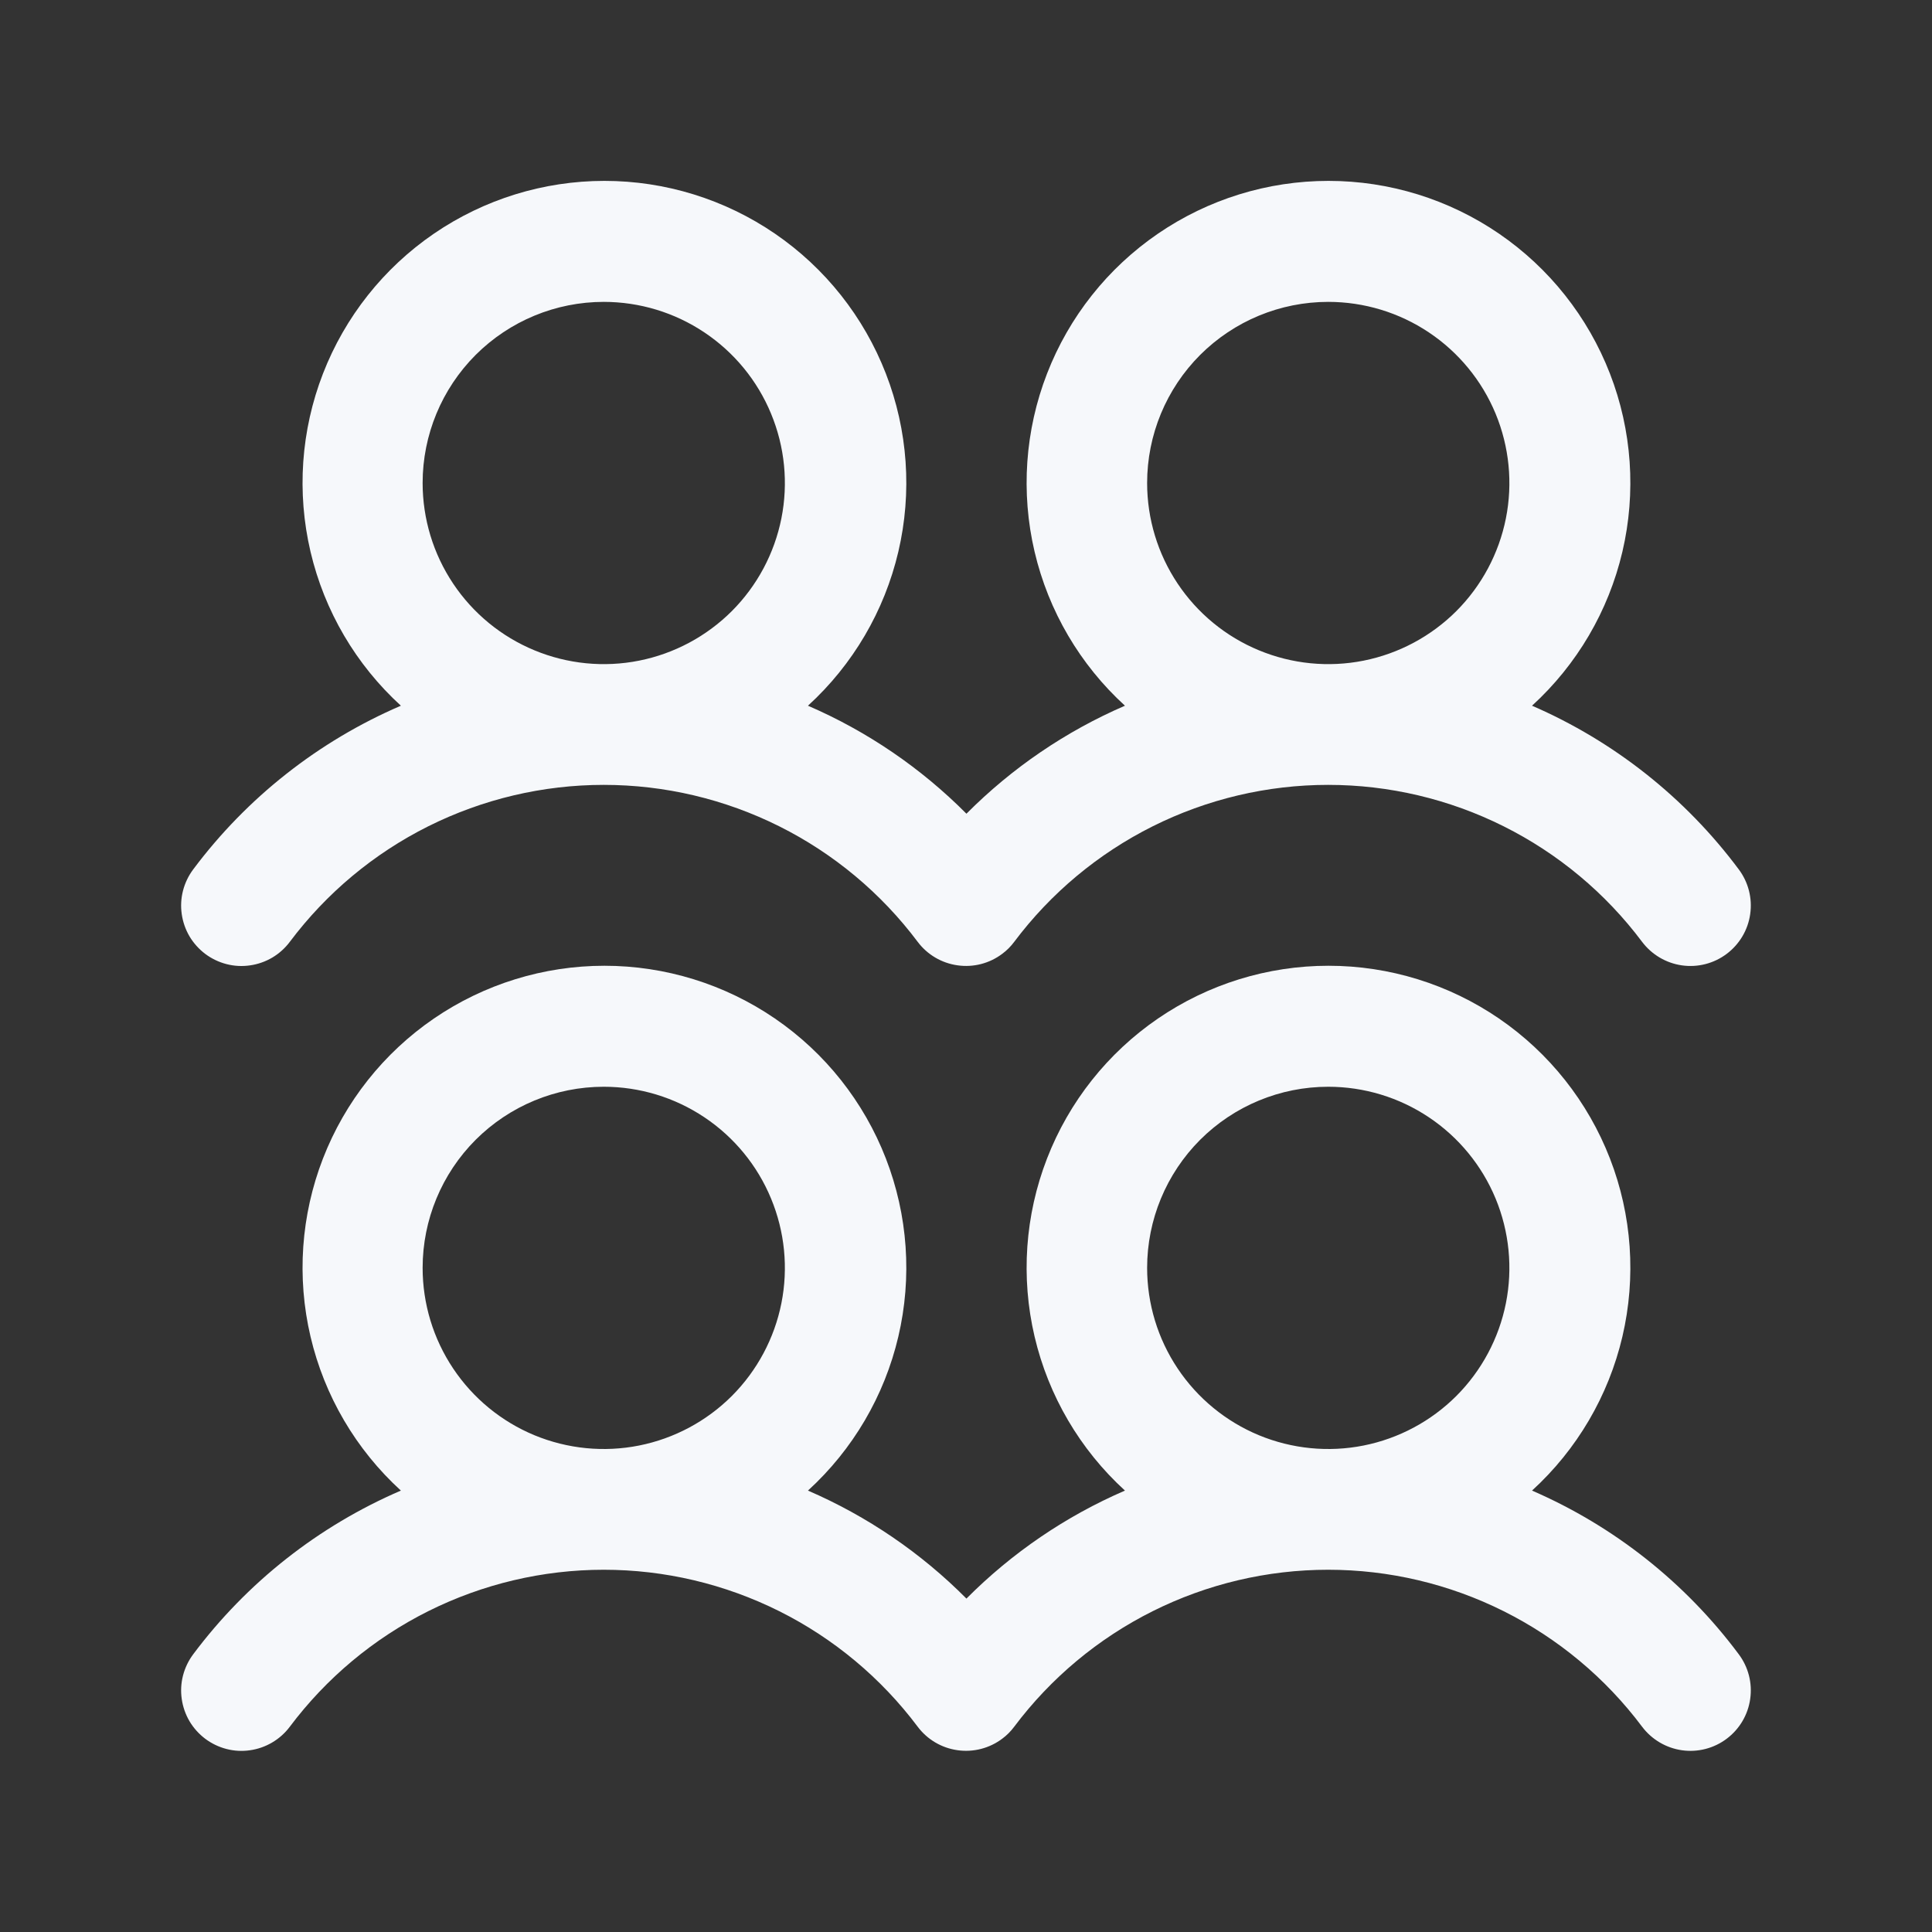 <svg width="40" height="40" viewBox="0 0 40 40" fill="none" xmlns="http://www.w3.org/2000/svg">
<rect x="0" y="0" width="40" height="40" fill="#333333" stroke="none"/>
<path d="M4.25 19.75C4.381 19.848 4.531 19.92 4.69 19.961C4.849 20.002 5.014 20.011 5.177 19.987C5.339 19.964 5.496 19.909 5.637 19.826C5.778 19.742 5.902 19.631 6 19.5C6.757 18.491 7.738 17.672 8.866 17.108C9.995 16.544 11.239 16.25 12.5 16.25C13.761 16.25 15.005 16.544 16.134 17.108C17.262 17.672 18.243 18.491 19 19.5C19.199 19.765 19.495 19.94 19.824 19.986C20.152 20.033 20.485 19.948 20.75 19.748C20.845 19.678 20.928 19.594 20.998 19.5C21.755 18.491 22.737 17.672 23.865 17.108C24.993 16.544 26.237 16.25 27.498 16.25C28.76 16.25 30.004 16.544 31.132 17.108C32.26 17.672 33.242 18.491 33.998 19.5C34.198 19.765 34.494 19.94 34.822 19.987C35.151 20.034 35.484 19.948 35.749 19.749C36.014 19.55 36.19 19.254 36.236 18.925C36.283 18.597 36.198 18.264 35.998 17.998C34.892 16.515 33.416 15.347 31.719 14.611C32.65 13.761 33.302 12.65 33.59 11.423C33.877 10.196 33.788 8.91 33.332 7.735C32.876 6.56 32.076 5.55 31.036 4.838C29.996 4.126 28.765 3.745 27.505 3.745C26.244 3.745 25.014 4.126 23.974 4.838C22.934 5.55 22.133 6.56 21.678 7.735C21.222 8.91 21.132 10.196 21.42 11.423C21.708 12.65 22.36 13.761 23.291 14.611C22.065 15.141 20.951 15.9 20.009 16.847C19.068 15.9 17.954 15.141 16.728 14.611C17.659 13.761 18.311 12.65 18.599 11.423C18.887 10.196 18.797 8.91 18.341 7.735C17.885 6.56 17.085 5.55 16.045 4.838C15.005 4.126 13.774 3.745 12.514 3.745C11.254 3.745 10.023 4.126 8.983 4.838C7.943 5.55 7.143 6.56 6.687 7.735C6.231 8.91 6.141 10.196 6.429 11.423C6.717 12.65 7.369 13.761 8.3 14.611C6.595 15.345 5.112 16.513 4 18C3.902 18.131 3.83 18.281 3.789 18.44C3.748 18.599 3.739 18.764 3.763 18.927C3.786 19.089 3.841 19.246 3.924 19.387C4.008 19.528 4.119 19.651 4.25 19.75ZM27.5 6.25C28.242 6.25 28.967 6.47 29.583 6.882C30.2 7.294 30.681 7.88 30.965 8.565C31.248 9.25 31.323 10.004 31.178 10.732C31.033 11.459 30.676 12.127 30.152 12.652C29.627 13.176 28.959 13.533 28.232 13.678C27.504 13.823 26.75 13.748 26.065 13.464C25.38 13.181 24.794 12.7 24.382 12.083C23.97 11.467 23.75 10.742 23.75 10C23.75 9.005 24.145 8.052 24.848 7.348C25.552 6.645 26.505 6.25 27.5 6.25ZM12.5 6.25C13.242 6.25 13.967 6.47 14.583 6.882C15.2 7.294 15.681 7.88 15.964 8.565C16.248 9.25 16.323 10.004 16.178 10.732C16.033 11.459 15.676 12.127 15.152 12.652C14.627 13.176 13.959 13.533 13.232 13.678C12.504 13.823 11.75 13.748 11.065 13.464C10.38 13.181 9.794 12.7 9.382 12.083C8.97 11.467 8.75 10.742 8.75 10C8.75 9.005 9.145 8.052 9.848 7.348C10.552 6.645 11.505 6.25 12.5 6.25ZM31.719 30.861C32.65 30.011 33.302 28.9 33.59 27.673C33.877 26.446 33.788 25.16 33.332 23.985C32.876 22.81 32.076 21.8 31.036 21.088C29.996 20.376 28.765 19.995 27.505 19.995C26.244 19.995 25.014 20.376 23.974 21.088C22.934 21.8 22.133 22.81 21.678 23.985C21.222 25.16 21.132 26.446 21.42 27.673C21.708 28.9 22.36 30.011 23.291 30.861C22.065 31.391 20.951 32.15 20.009 33.097C19.068 32.15 17.954 31.391 16.728 30.861C17.659 30.011 18.311 28.9 18.599 27.673C18.887 26.446 18.797 25.16 18.341 23.985C17.885 22.81 17.085 21.8 16.045 21.088C15.005 20.376 13.774 19.995 12.514 19.995C11.254 19.995 10.023 20.376 8.983 21.088C7.943 21.8 7.143 22.81 6.687 23.985C6.231 25.16 6.141 26.446 6.429 27.673C6.717 28.9 7.369 30.011 8.3 30.861C6.595 31.595 5.112 32.763 4 34.25C3.902 34.381 3.83 34.531 3.789 34.69C3.748 34.849 3.739 35.014 3.763 35.177C3.786 35.339 3.841 35.496 3.924 35.637C4.008 35.778 4.119 35.901 4.25 36C4.381 36.098 4.531 36.17 4.69 36.211C4.849 36.252 5.014 36.261 5.177 36.237C5.339 36.214 5.496 36.159 5.637 36.075C5.778 35.992 5.902 35.881 6 35.75C6.757 34.741 7.738 33.922 8.866 33.358C9.995 32.794 11.239 32.5 12.5 32.5C13.761 32.5 15.005 32.794 16.134 33.358C17.262 33.922 18.243 34.741 19 35.75C19.199 36.015 19.495 36.19 19.824 36.236C20.152 36.283 20.485 36.197 20.75 35.998C20.845 35.928 20.928 35.844 20.998 35.75C21.755 34.741 22.737 33.922 23.865 33.358C24.993 32.794 26.237 32.5 27.498 32.5C28.76 32.5 30.004 32.794 31.132 33.358C32.26 33.922 33.242 34.741 33.998 35.75C34.198 36.015 34.494 36.19 34.822 36.237C35.151 36.284 35.484 36.198 35.749 35.999C36.014 35.8 36.19 35.504 36.236 35.175C36.283 34.847 36.198 34.514 35.998 34.248C34.892 32.765 33.416 31.597 31.719 30.861ZM12.5 22.5C13.242 22.5 13.967 22.72 14.583 23.132C15.2 23.544 15.681 24.13 15.964 24.815C16.248 25.5 16.323 26.254 16.178 26.982C16.033 27.709 15.676 28.377 15.152 28.902C14.627 29.426 13.959 29.783 13.232 29.928C12.504 30.073 11.75 29.998 11.065 29.715C10.38 29.431 9.794 28.95 9.382 28.333C8.97 27.717 8.75 26.992 8.75 26.25C8.75 25.255 9.145 24.302 9.848 23.598C10.552 22.895 11.505 22.5 12.5 22.5ZM27.5 22.5C28.242 22.5 28.967 22.72 29.583 23.132C30.2 23.544 30.681 24.13 30.965 24.815C31.248 25.5 31.323 26.254 31.178 26.982C31.033 27.709 30.676 28.377 30.152 28.902C29.627 29.426 28.959 29.783 28.232 29.928C27.504 30.073 26.75 29.998 26.065 29.715C25.38 29.431 24.794 28.95 24.382 28.333C23.97 27.717 23.75 26.992 23.75 26.25C23.75 25.255 24.145 24.302 24.848 23.598C25.552 22.895 26.505 22.5 27.5 22.5Z" fill="#F6F8FB"/>
</svg>
